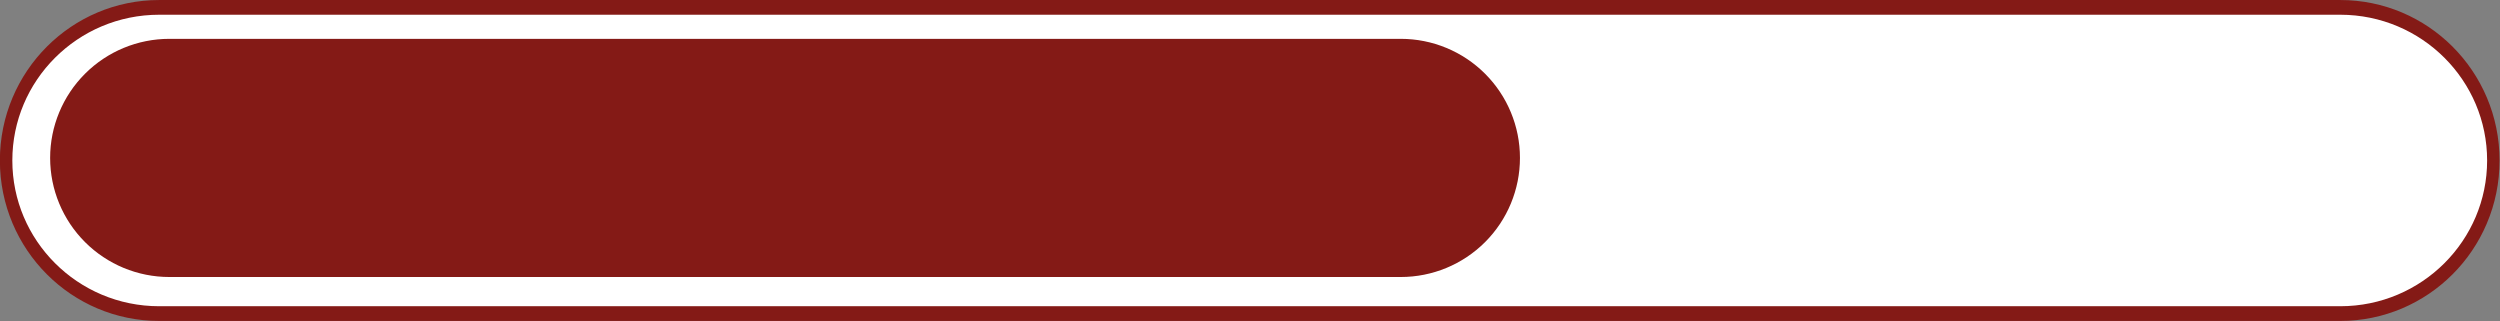 <?xml version="1.0" encoding="UTF-8" standalone="no"?><svg xmlns="http://www.w3.org/2000/svg" xmlns:xlink="http://www.w3.org/1999/xlink" clip-rule="evenodd" fill="#841a16" fill-rule="evenodd" height="188.5" preserveAspectRatio="xMidYMid meet" stroke-linecap="round" stroke-linejoin="round" stroke-miterlimit="1.5" version="1" viewBox="659.9 1226.3 1468.1 188.5" width="1468.1" zoomAndPan="magnify"><rect x="659.9" y="1226.3" width="1468.1" height="188.5" fill="#808080" stroke="none"/><g><g><path d="M2708.33 0H5208.33V2500H2708.33z" fill="none" transform="translate(-2708.333)"/><g transform="matrix(.846 0 0 1 390.307 -2991.48)"><g id="change1_1"><path d="M2049.39,4312.02C2049.39,4262.36 2001.81,4222.11 1943.12,4222.11L429.177,4222.11C370.487,4222.11 322.909,4262.36 322.909,4312.02C322.909,4312.02 322.909,4312.02 322.909,4312.02C322.909,4361.68 370.487,4401.93 429.177,4401.93C738.193,4401.93 1634.11,4401.93 1943.12,4401.93C2001.81,4401.93 2049.39,4361.68 2049.39,4312.02C2049.39,4312.02 2049.39,4312.02 2049.39,4312.02Z" fill="#ffffff"/></g><clipPath id="a"><path d="M2049.39,4312.02C2049.39,4262.36 2001.81,4222.11 1943.12,4222.11L429.177,4222.11C370.487,4222.11 322.909,4262.36 322.909,4312.02C322.909,4312.02 322.909,4312.02 322.909,4312.02C322.909,4361.68 370.487,4401.93 429.177,4401.93C738.193,4401.93 1634.11,4401.93 1943.12,4401.93C2001.81,4401.93 2049.39,4361.68 2049.39,4312.02C2049.39,4312.02 2049.39,4312.02 2049.39,4312.02Z"/></clipPath><g clip-path="url(#a)"><g id="change2_1"><path d="M861.317,4485.92C861.317,4443.48 857.592,4402.78 850.961,4372.77C844.33,4342.76 835.337,4325.9 825.96,4325.9C744.135,4325.9 542.492,4325.9 460.667,4325.9C451.29,4325.9 442.297,4342.76 435.666,4372.77C429.035,4402.78 425.31,4443.48 425.31,4485.92L425.31,4485.93C425.31,4528.37 429.035,4569.07 435.666,4599.08C442.297,4629.09 451.29,4645.95 460.667,4645.95C542.492,4645.95 744.135,4645.95 825.96,4645.95C835.337,4645.95 844.33,4629.09 850.961,4599.08C857.592,4569.07 861.317,4528.37 861.317,4485.93L861.317,4485.92Z" transform="matrix(2.34 0 0 .437 -641.756 2350.17)"/></g></g><path d="M2049.39,4312.02C2049.39,4262.36 2001.81,4222.11 1943.12,4222.11L429.177,4222.11C370.487,4222.11 322.909,4262.36 322.909,4312.02C322.909,4312.02 322.909,4312.02 322.909,4312.02C322.909,4361.68 370.487,4401.93 429.177,4401.93C738.193,4401.93 1634.11,4401.93 1943.12,4401.93C2001.81,4401.93 2049.39,4361.68 2049.39,4312.02C2049.39,4312.02 2049.39,4312.02 2049.39,4312.02Z" fill="none" stroke="#841a16" stroke-width="8.64"/></g></g></g></svg>